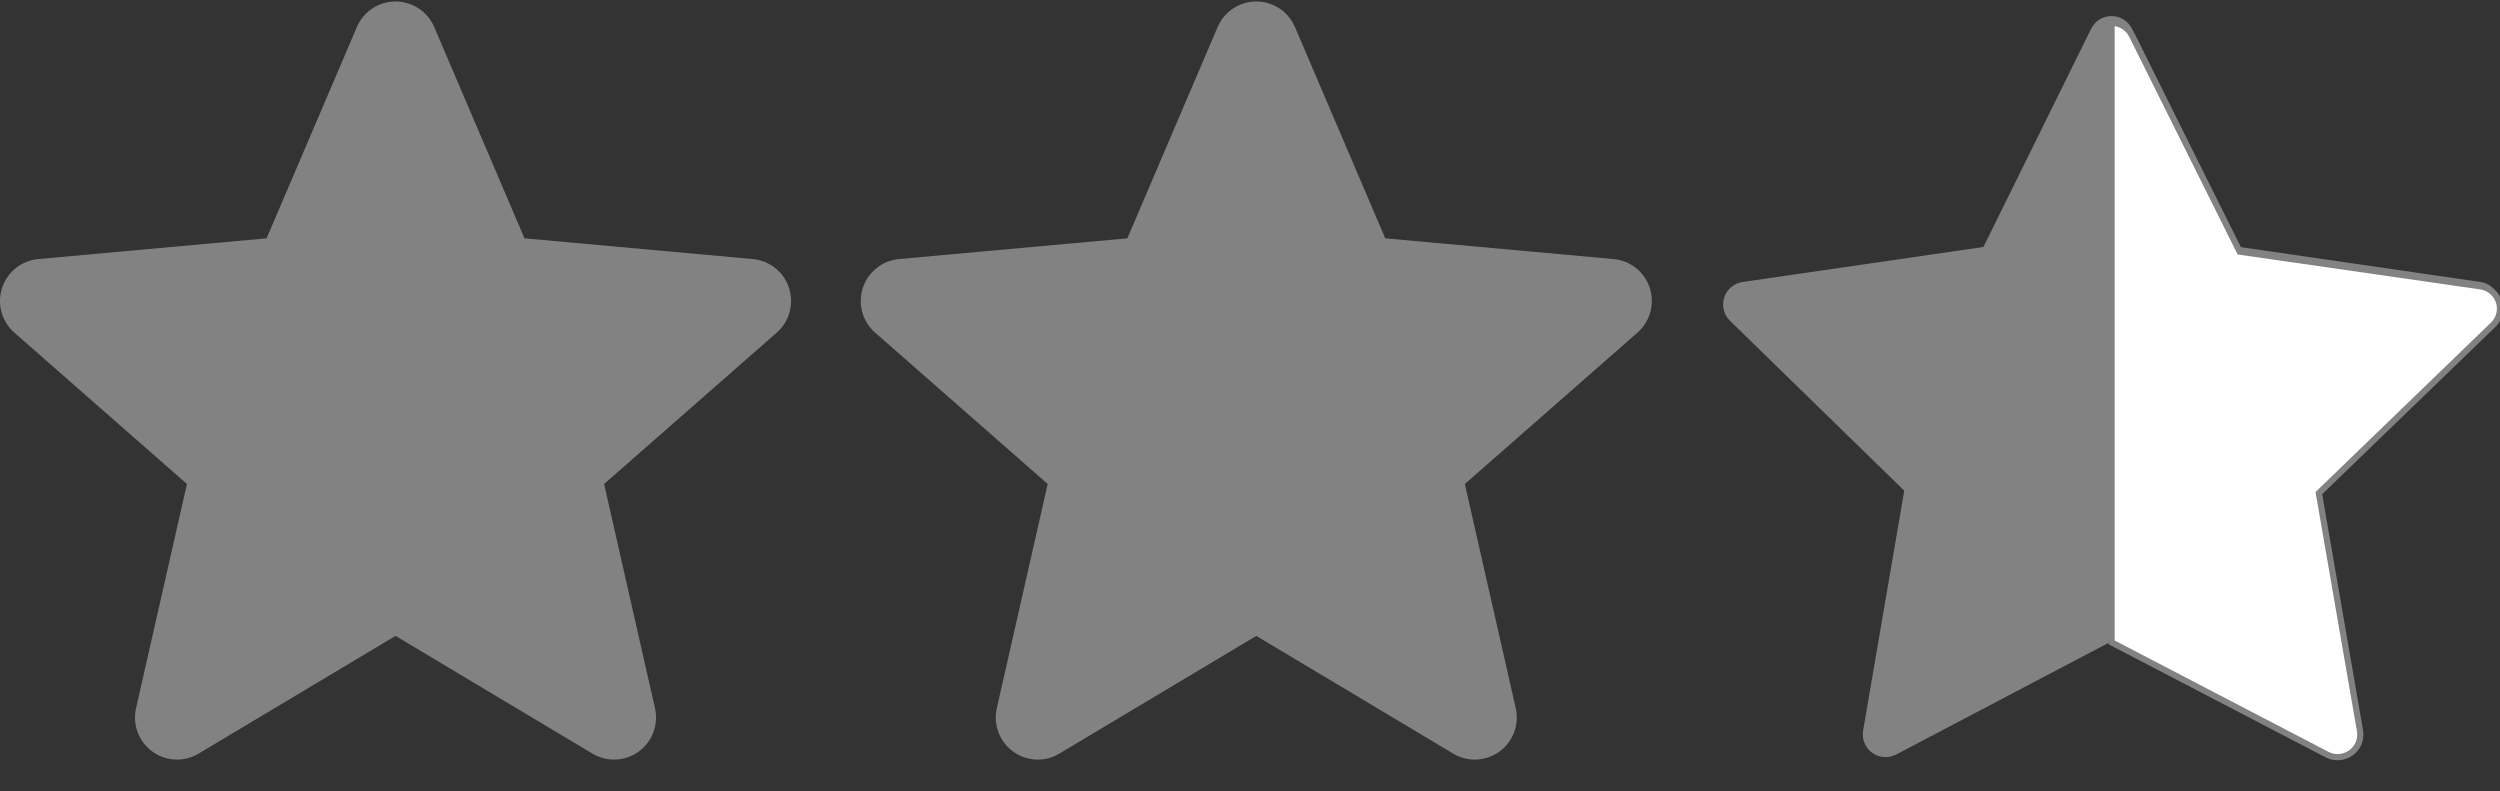 <?xml version="1.0" encoding="utf-8"?>
<!-- Generator: Adobe Illustrator 15.0.0, SVG Export Plug-In . SVG Version: 6.00 Build 0)  -->
<!DOCTYPE svg PUBLIC "-//W3C//DTD SVG 1.1//EN" "http://www.w3.org/Graphics/SVG/1.1/DTD/svg11.dtd">
<svg version="1.1" id="Layer_1" xmlns="http://www.w3.org/2000/svg" xmlns:xlink="http://www.w3.org/1999/xlink" x="0px" y="0px"
	 width="1614.887px" height="511px" viewBox="1138.957 0 1614.887 511" enable-background="new 1138.957 0 1614.887 511"
	 xml:space="preserve">
<rect x="1138.957" y="0" width="1614.887" height="511" fill="#333333" stroke="none"/>
<path fill="#828282" d="M1648.625,186.017c-3.347-10.347-12.523-17.696-23.382-18.675l-147.487-13.392l-58.32-136.506
	c-4.301-10.004-14.095-16.48-24.977-16.48s-20.676,6.476-24.976,16.503l-58.321,136.482l-147.512,13.392
	c-10.839,1.002-19.993,8.328-23.357,18.675c-3.363,10.347-0.257,21.697,7.941,28.851l111.483,97.771l-32.874,144.812
	c-2.404,10.646,1.729,21.651,10.563,28.039c4.749,3.432,10.306,5.178,15.907,5.178c4.829,0,9.622-1.302,13.922-3.875l127.224-76.037
	l127.177,76.037c9.307,5.599,21.037,5.088,29.854-1.303c8.838-6.405,12.967-17.415,10.563-28.039l-32.874-144.812l111.482-97.753
	C1648.859,207.714,1651.99,196.384,1648.625,186.017z"/>
<path fill="#828282" d="M2204.631,186.017c-3.346-10.347-12.522-17.696-23.381-18.675l-147.488-13.392l-58.32-136.506
	c-4.301-10.004-14.095-16.48-24.977-16.48c-10.881,0-20.676,6.476-24.976,16.503l-58.321,136.482l-147.512,13.392
	c-10.839,1.002-19.993,8.328-23.356,18.675c-3.364,10.347-0.257,21.697,7.94,28.851l111.483,97.771L1782.85,457.45
	c-2.404,10.646,1.729,21.651,10.563,28.039c4.749,3.432,10.306,5.178,15.907,5.178c4.829,0,9.622-1.302,13.922-3.875l127.224-76.037
	l127.178,76.037c9.306,5.599,21.037,5.088,29.853-1.303c8.838-6.405,12.968-17.415,10.563-28.039l-32.875-144.812l111.483-97.753
	C2204.865,207.714,2207.994,196.384,2204.631,186.017z"/>
<g>
	<g>
		<path fill="#828282" d="M2753.123,192.152c-1.729-5.325-6.33-9.203-11.867-10.006l-155.57-22.608l-69.572-140.972
			c-2.479-5.02-7.587-8.195-13.185-8.195s-10.707,3.175-13.186,8.195l-69.577,140.97L2264.6,182.145
			c-5.537,0.803-10.141,4.681-11.867,10.004c-1.73,5.324-0.287,11.167,3.72,15.072l112.567,109.732l-26.57,154.94
			c-0.944,5.52,1.322,11.093,5.851,14.383c4.527,3.289,10.527,3.724,15.483,1.117l139.146-73.154l139.143,73.154
			c2.15,1.132,4.499,1.688,6.84,1.688c3.051,0,6.084-0.944,8.644-2.806c4.528-3.29,6.797-8.865,5.852-14.383l-26.578-154.94
			l112.58-109.732C2753.41,203.317,2754.855,197.474,2753.123,192.152z"/>
	</g>
	<path fill="#FFFFFF" stroke="#828282" stroke-width="4" stroke-miterlimit="10" d="M2753.123,194.863
		c-1.729-5.276-6.33-9.118-11.867-9.915l-155.57-22.401l-69.572-139.685c-2.479-4.974-7.587-8.12-13.185-8.12v400.181
		l139.142,72.484c2.152,1.124,4.501,1.675,6.841,1.675c3.05,0,6.082-0.937,8.644-2.781c4.528-3.26,6.797-8.784,5.852-14.251
		l-26.58-153.526l112.58-108.731C2753.41,205.926,2754.855,200.137,2753.123,194.863z"/>
</g>
</svg>
